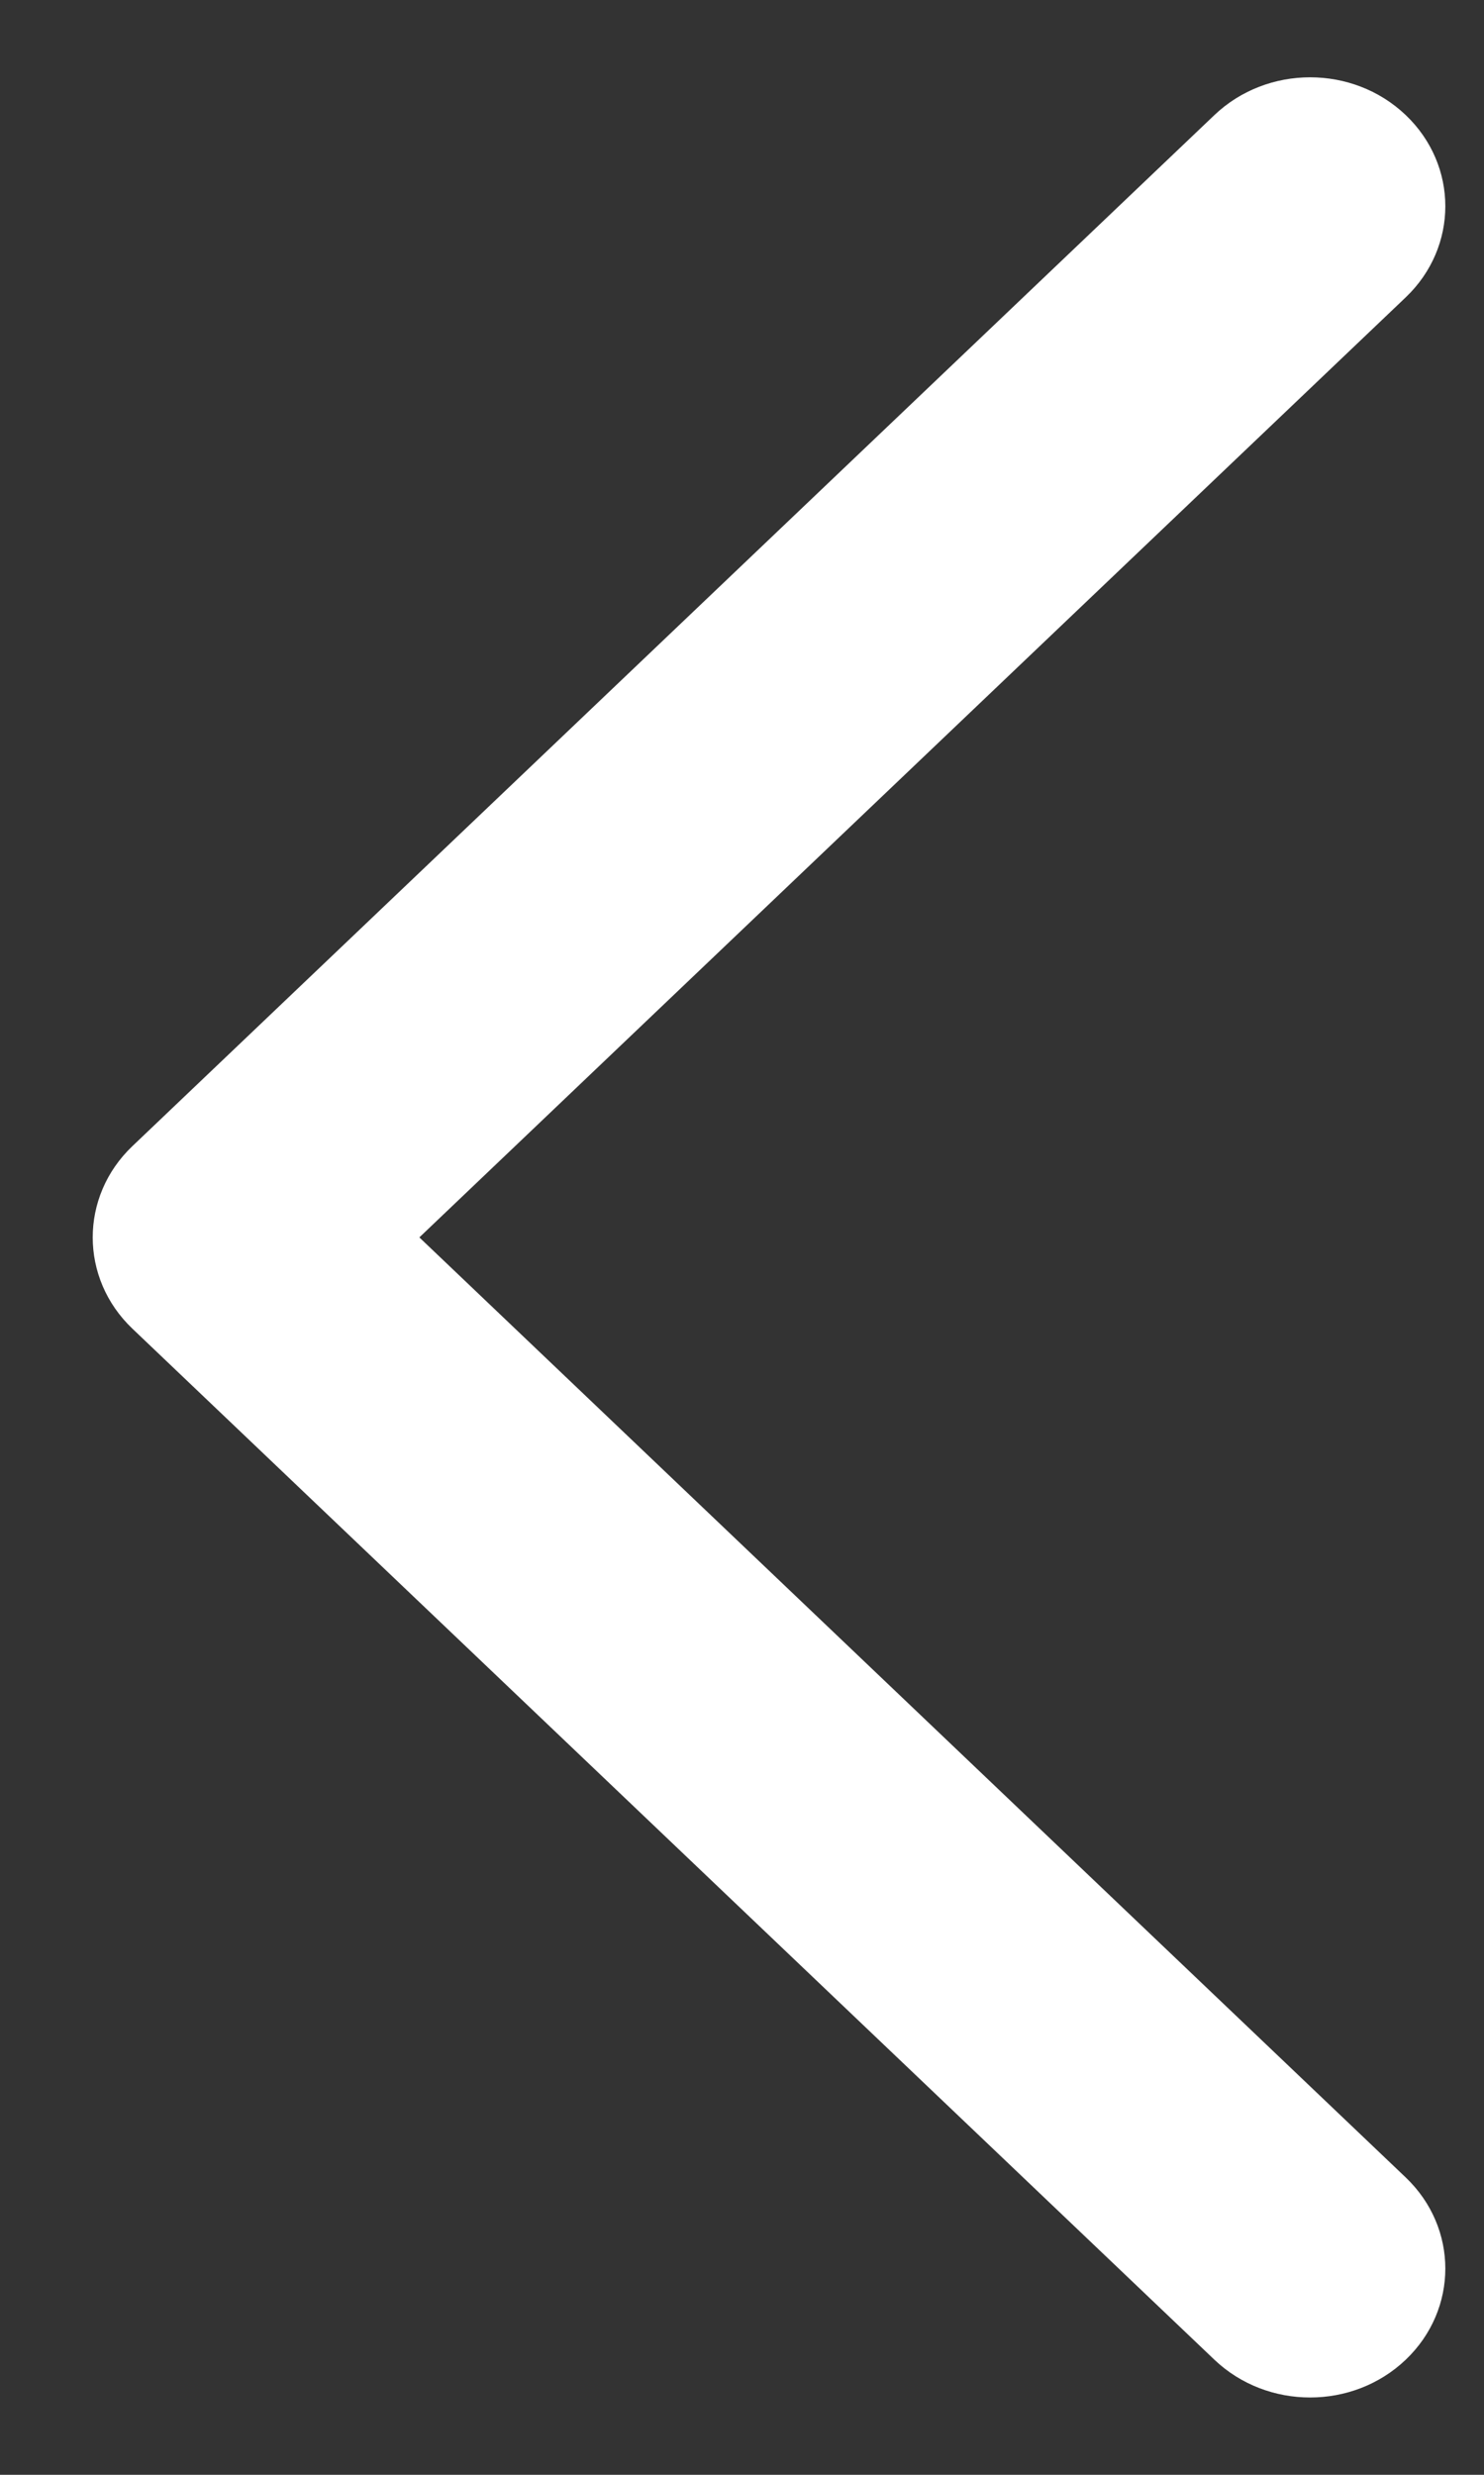 <svg width="12" height="20" viewBox="0 0 12 20" fill="none" xmlns="http://www.w3.org/2000/svg">
<rect x="0" y="0" width="12" height="20" fill="#333333" stroke="none"/>
<path d="M11.367 19.07C10.94 19.477 10.248 19.477 9.82 19.07L1.07 10.737C0.643 10.33 0.643 9.67 1.07 9.263L9.82 0.93C10.248 0.523 10.94 0.523 11.367 0.93C11.794 1.337 11.794 1.996 11.367 2.403L3.391 10L11.367 17.597C11.794 18.004 11.794 18.663 11.367 19.07Z" fill="white"/>
</svg>
